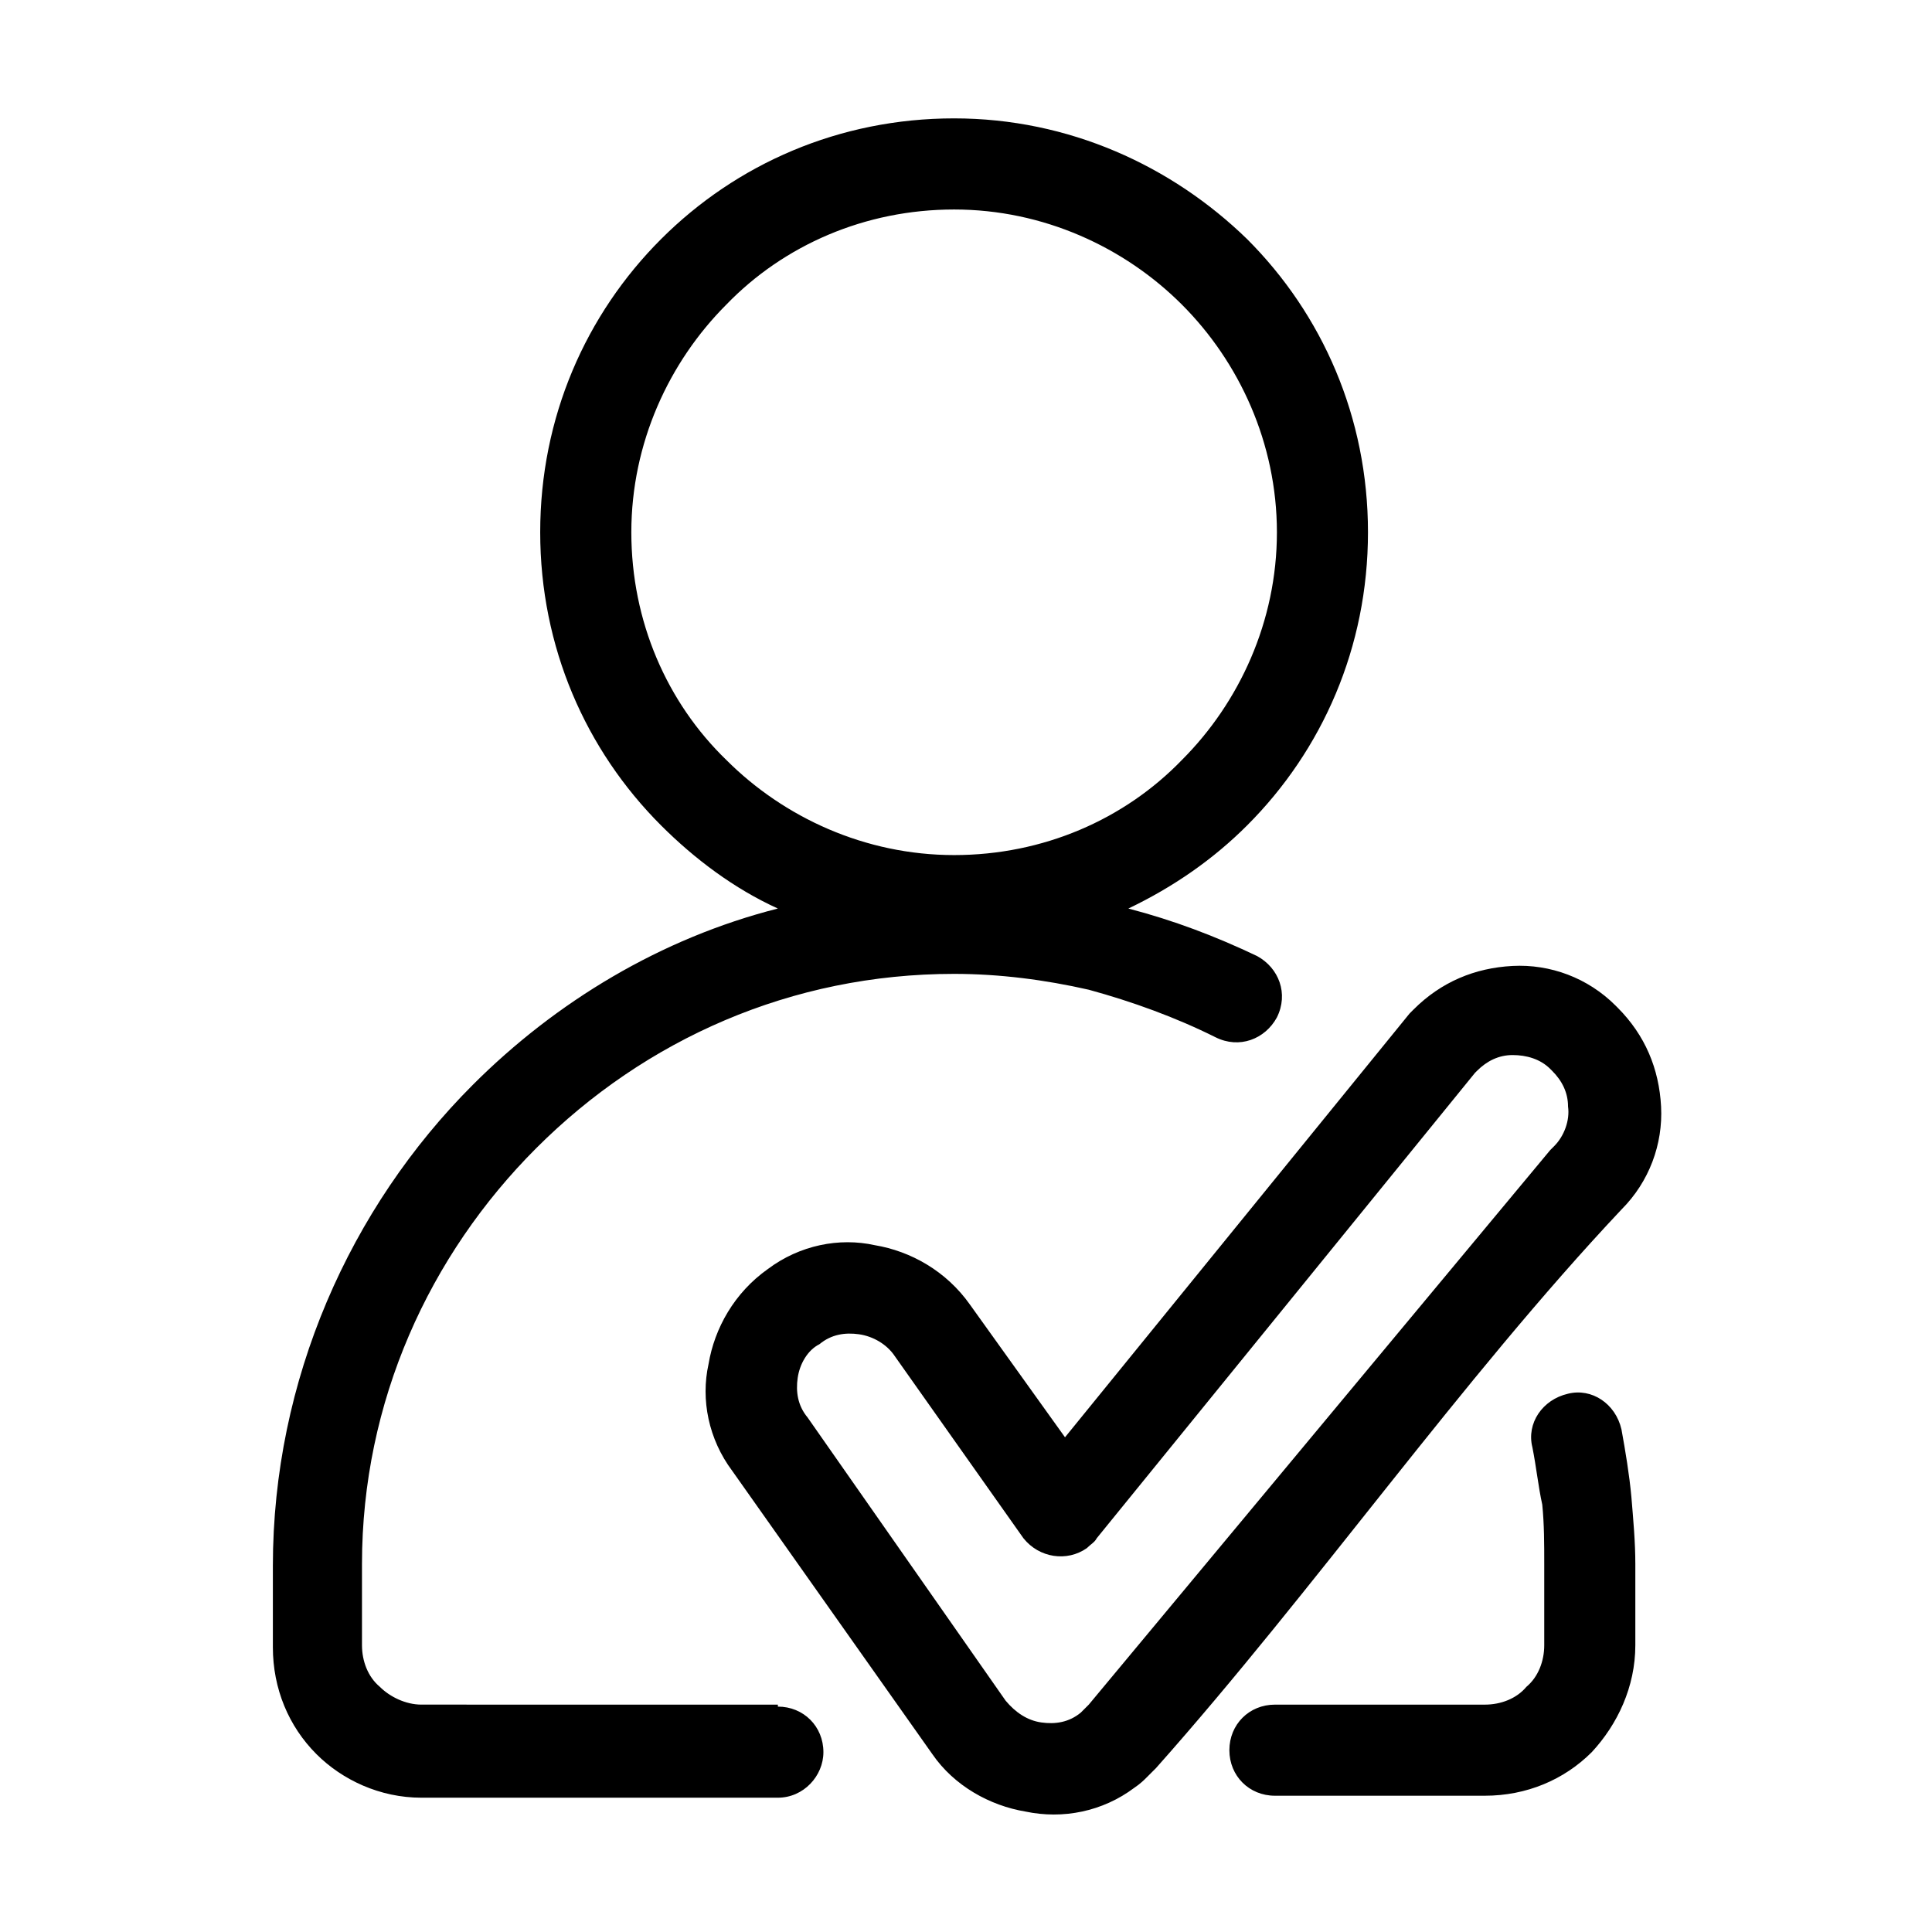 <?xml version="1.0" encoding="UTF-8"?>
<!-- Uploaded to: SVG Repo, www.svgrepo.com, Generator: SVG Repo Mixer Tools -->
<svg fill="#000000" width="800px" height="800px" version="1.1" viewBox="144 144 512 512" xmlns="http://www.w3.org/2000/svg">
 <path d="m338.07 533.82c-6.297-8.398-8.398-18.895-6.297-28.34 1.574-9.445 6.824-18.895 15.742-25.191 8.398-6.297 18.895-8.398 28.34-6.297 9.445 1.574 18.895 6.824 25.191 15.742l25.191 35.16 91.316-112.31 1.051-1.051c7.348-7.348 16.27-11.02 26.238-11.547 9.973-0.523 19.941 3.148 27.289 10.496l0.523 0.523c7.348 7.348 11.02 16.27 11.547 26.238 0.523 9.973-3.148 19.941-10.496 27.289-42.508 45.145-81.344 100.77-123.33 148-1.051 1.051-1.574 1.574-2.625 2.625-0.523 0.523-1.574 1.574-3.148 2.625-8.398 6.297-18.895 8.398-28.863 6.297-9.445-1.574-18.895-6.824-24.664-15.219zm12.07 62.449c6.824 0 12.07 5.246 12.07 12.07 0 6.297-5.246 12.07-12.07 12.07h-94.465c-11.02 0-20.992-4.723-27.816-11.547-7.348-7.348-11.547-17.32-11.547-28.34v-21.516c0-49.332 20.469-94.988 53.004-127.53 22.043-22.043 49.855-38.836 80.82-46.707-11.547-5.246-22.043-13.121-30.965-22.043-19.941-19.941-32.012-47.23-32.012-77.672 0-30.438 12.07-57.727 32.012-77.672 19.941-19.941 47.23-32.012 77.672-32.012 30.438 0 57.727 12.594 77.672 32.012 19.941 19.941 32.012 47.23 32.012 77.672 0 30.438-12.07 57.727-32.012 77.672-8.922 8.922-19.418 16.27-31.488 22.043 12.07 3.148 23.09 7.348 34.113 12.594 5.773 3.148 8.398 9.973 5.246 16.27-3.148 5.773-9.973 8.398-16.27 5.246-10.496-5.246-22.043-9.445-33.586-12.594-11.547-2.625-23.617-4.199-35.688-4.199-43.035 0-81.867 17.32-110.73 46.184-28.34 28.34-46.184 67.176-46.184 110.21v21.516c0 4.199 1.574 8.398 4.723 11.02 2.625 2.625 6.824 4.723 11.02 4.723l94.473 0.008zm199.95-68.75c-1.574-6.297 2.625-12.594 9.445-14.168 6.297-1.574 12.594 2.625 14.168 9.445 1.051 5.773 2.098 12.07 2.625 17.844 0.523 6.297 1.051 12.07 1.051 17.844v21.516c0 11.02-4.723 20.992-11.547 28.34-7.348 7.348-17.32 11.547-28.34 11.547h-55.625c-6.824 0-12.07-5.246-12.07-12.07 0-6.824 5.246-12.07 12.07-12.07h55.629c4.199 0 8.398-1.574 11.02-4.723 3.148-2.625 4.723-6.824 4.723-11.02v-21.516c0-5.246 0-10.496-0.523-15.742-1.047-4.731-1.574-9.977-2.625-15.227zm-92.887-302.81c-15.219-15.219-36.734-25.191-60.352-25.191-23.617 0-45.133 9.445-60.352 25.191-15.219 15.219-25.191 36.734-25.191 60.352 0 23.617 9.445 45.133 25.191 60.352 15.219 15.219 36.734 25.191 60.352 25.191 23.617 0 45.133-9.445 60.352-25.191 15.219-15.219 25.191-36.734 25.191-60.352-0.004-23.617-9.973-45.133-25.191-60.352zm-101.81 284.44c-0.523 3.672 0 7.348 2.625 10.496l52.48 75.047c2.625 3.148 5.773 5.246 9.445 5.773 3.672 0.523 7.348 0 10.496-2.625l2.102-2.102 122.28-146.95c0.523-0.523 0.523-0.523 1.051-1.051 2.625-2.625 4.199-6.824 3.672-10.496 0-3.672-1.574-6.824-4.199-9.445l-0.523-0.523c-2.625-2.625-6.297-3.672-9.973-3.672-3.672 0-6.824 1.574-9.445 4.199l-0.523 0.523-100.24 123.33c-0.523 1.051-1.574 1.574-2.625 2.625-5.246 3.672-12.594 2.625-16.793-2.625l-34.113-48.281c-2.098-3.148-5.773-5.246-9.445-5.773-3.672-0.523-7.348 0-10.496 2.625-3.148 1.57-5.25 5.246-5.773 8.918z"/>
</svg>